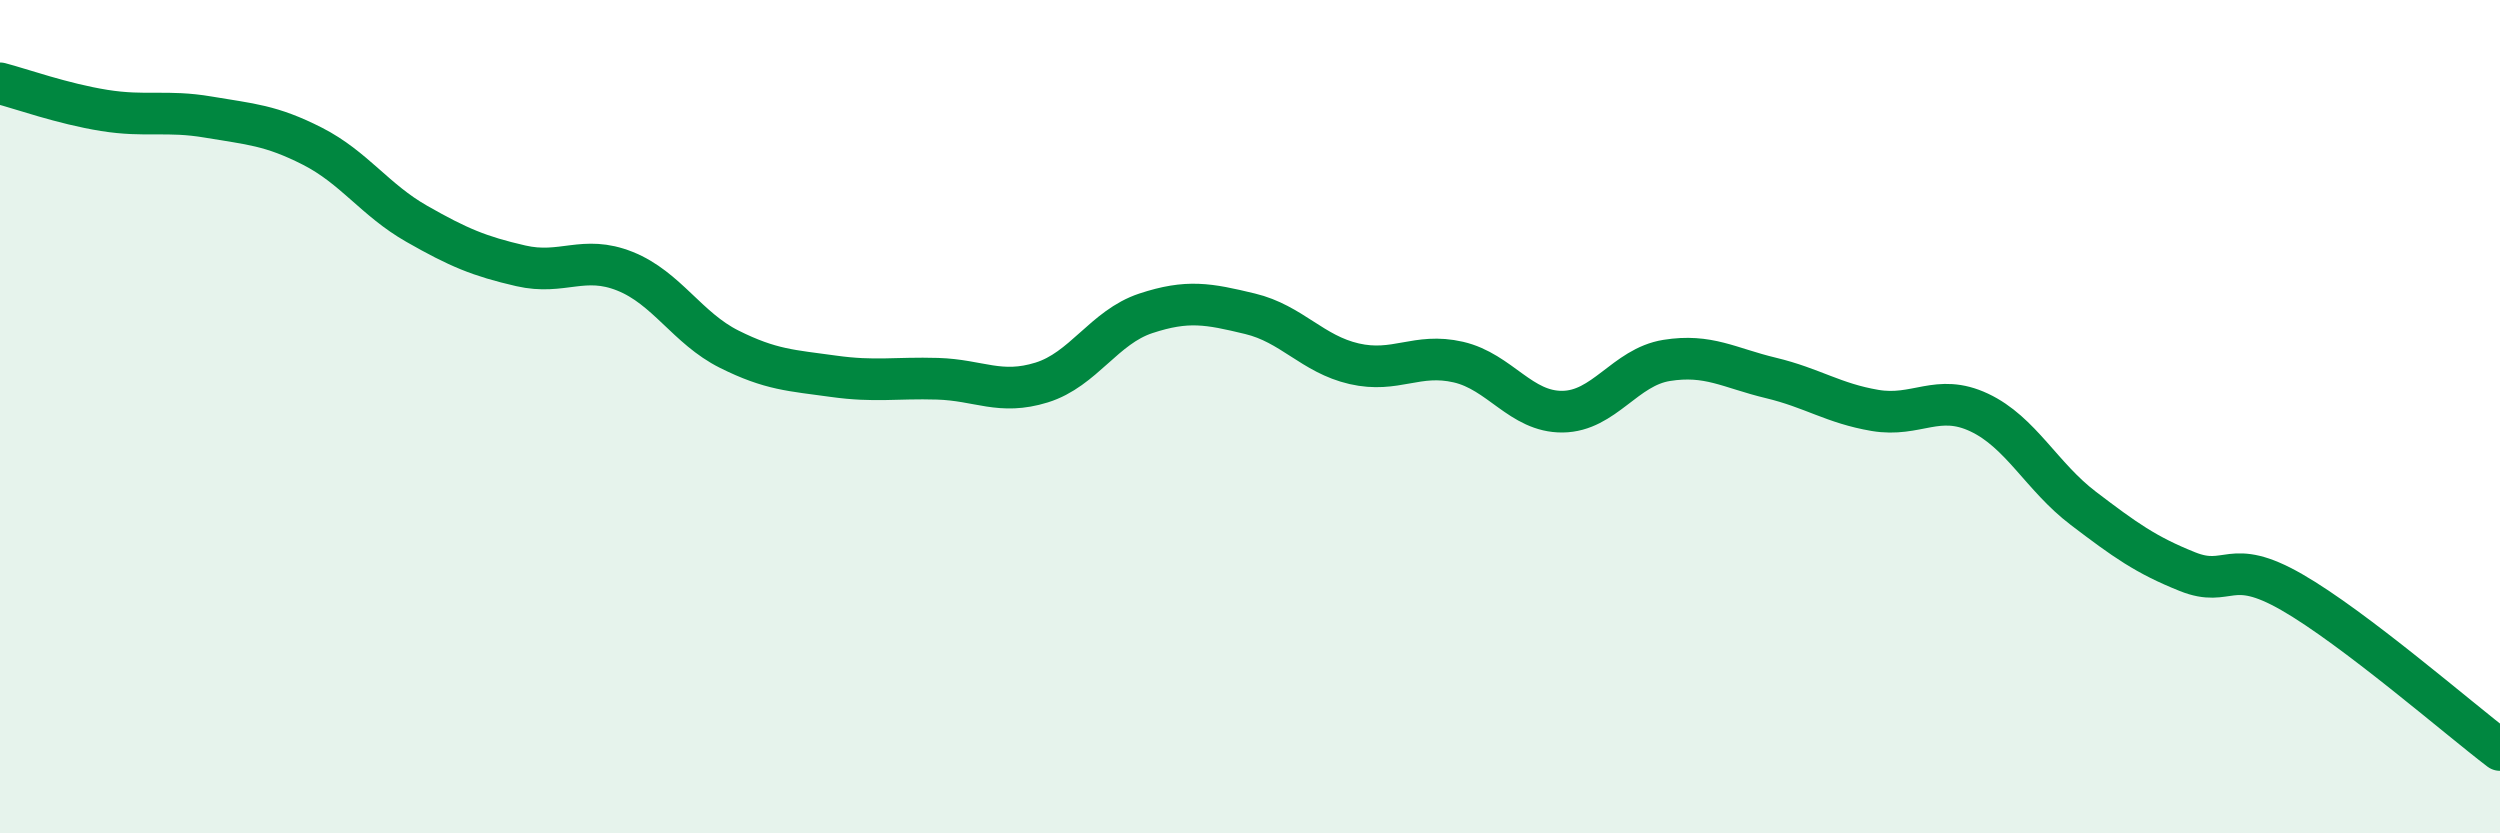 
    <svg width="60" height="20" viewBox="0 0 60 20" xmlns="http://www.w3.org/2000/svg">
      <path
        d="M 0,2 C 0.5,2.13 1.5,2.49 2.5,2.65 C 3.5,2.81 4,2.64 5,2.81 C 6,2.98 6.5,3 7.5,3.51 C 8.5,4.02 9,4.8 10,5.37 C 11,5.94 11.5,6.15 12.5,6.38 C 13.5,6.61 14,6.11 15,6.51 C 16,6.91 16.5,7.88 17.5,8.38 C 18.5,8.88 19,8.89 20,9.03 C 21,9.17 21.5,9.06 22.5,9.09 C 23.5,9.12 24,9.49 25,9.18 C 26,8.87 26.5,7.85 27.5,7.52 C 28.5,7.19 29,7.29 30,7.53 C 31,7.77 31.5,8.5 32.5,8.73 C 33.5,8.96 34,8.46 35,8.69 C 36,8.92 36.5,9.89 37.5,9.88 C 38.5,9.87 39,8.81 40,8.65 C 41,8.49 41.5,8.83 42.5,9.07 C 43.5,9.31 44,9.68 45,9.85 C 46,10.02 46.5,9.43 47.5,9.9 C 48.5,10.37 49,11.44 50,12.2 C 51,12.96 51.5,13.32 52.5,13.72 C 53.5,14.12 53.5,13.35 55,14.21 C 56.5,15.07 59,17.24 60,18L60 20L0 20Z"
        fill="#008740"
        opacity="0.1"
        stroke-linecap="round"
        stroke-linejoin="round"
      />
      <path
        d="M 0,2 C 0.5,2.13 1.5,2.49 2.5,2.65 C 3.5,2.81 4,2.64 5,2.81 C 6,2.98 6.5,3 7.5,3.51 C 8.5,4.02 9,4.8 10,5.37 C 11,5.94 11.5,6.15 12.5,6.38 C 13.5,6.61 14,6.11 15,6.51 C 16,6.91 16.5,7.88 17.5,8.38 C 18.5,8.88 19,8.89 20,9.03 C 21,9.17 21.5,9.06 22.5,9.09 C 23.5,9.12 24,9.49 25,9.18 C 26,8.87 26.5,7.85 27.5,7.52 C 28.5,7.19 29,7.29 30,7.53 C 31,7.77 31.5,8.5 32.5,8.73 C 33.5,8.96 34,8.46 35,8.69 C 36,8.92 36.5,9.89 37.5,9.88 C 38.5,9.87 39,8.81 40,8.65 C 41,8.49 41.5,8.83 42.5,9.07 C 43.5,9.31 44,9.68 45,9.85 C 46,10.02 46.5,9.43 47.5,9.9 C 48.5,10.37 49,11.44 50,12.2 C 51,12.96 51.5,13.32 52.5,13.72 C 53.5,14.12 53.5,13.35 55,14.21 C 56.5,15.07 59,17.24 60,18"
        stroke="#008740"
        stroke-width="1"
        fill="none"
        stroke-linecap="round"
        stroke-linejoin="round"
      />
    </svg>
  
